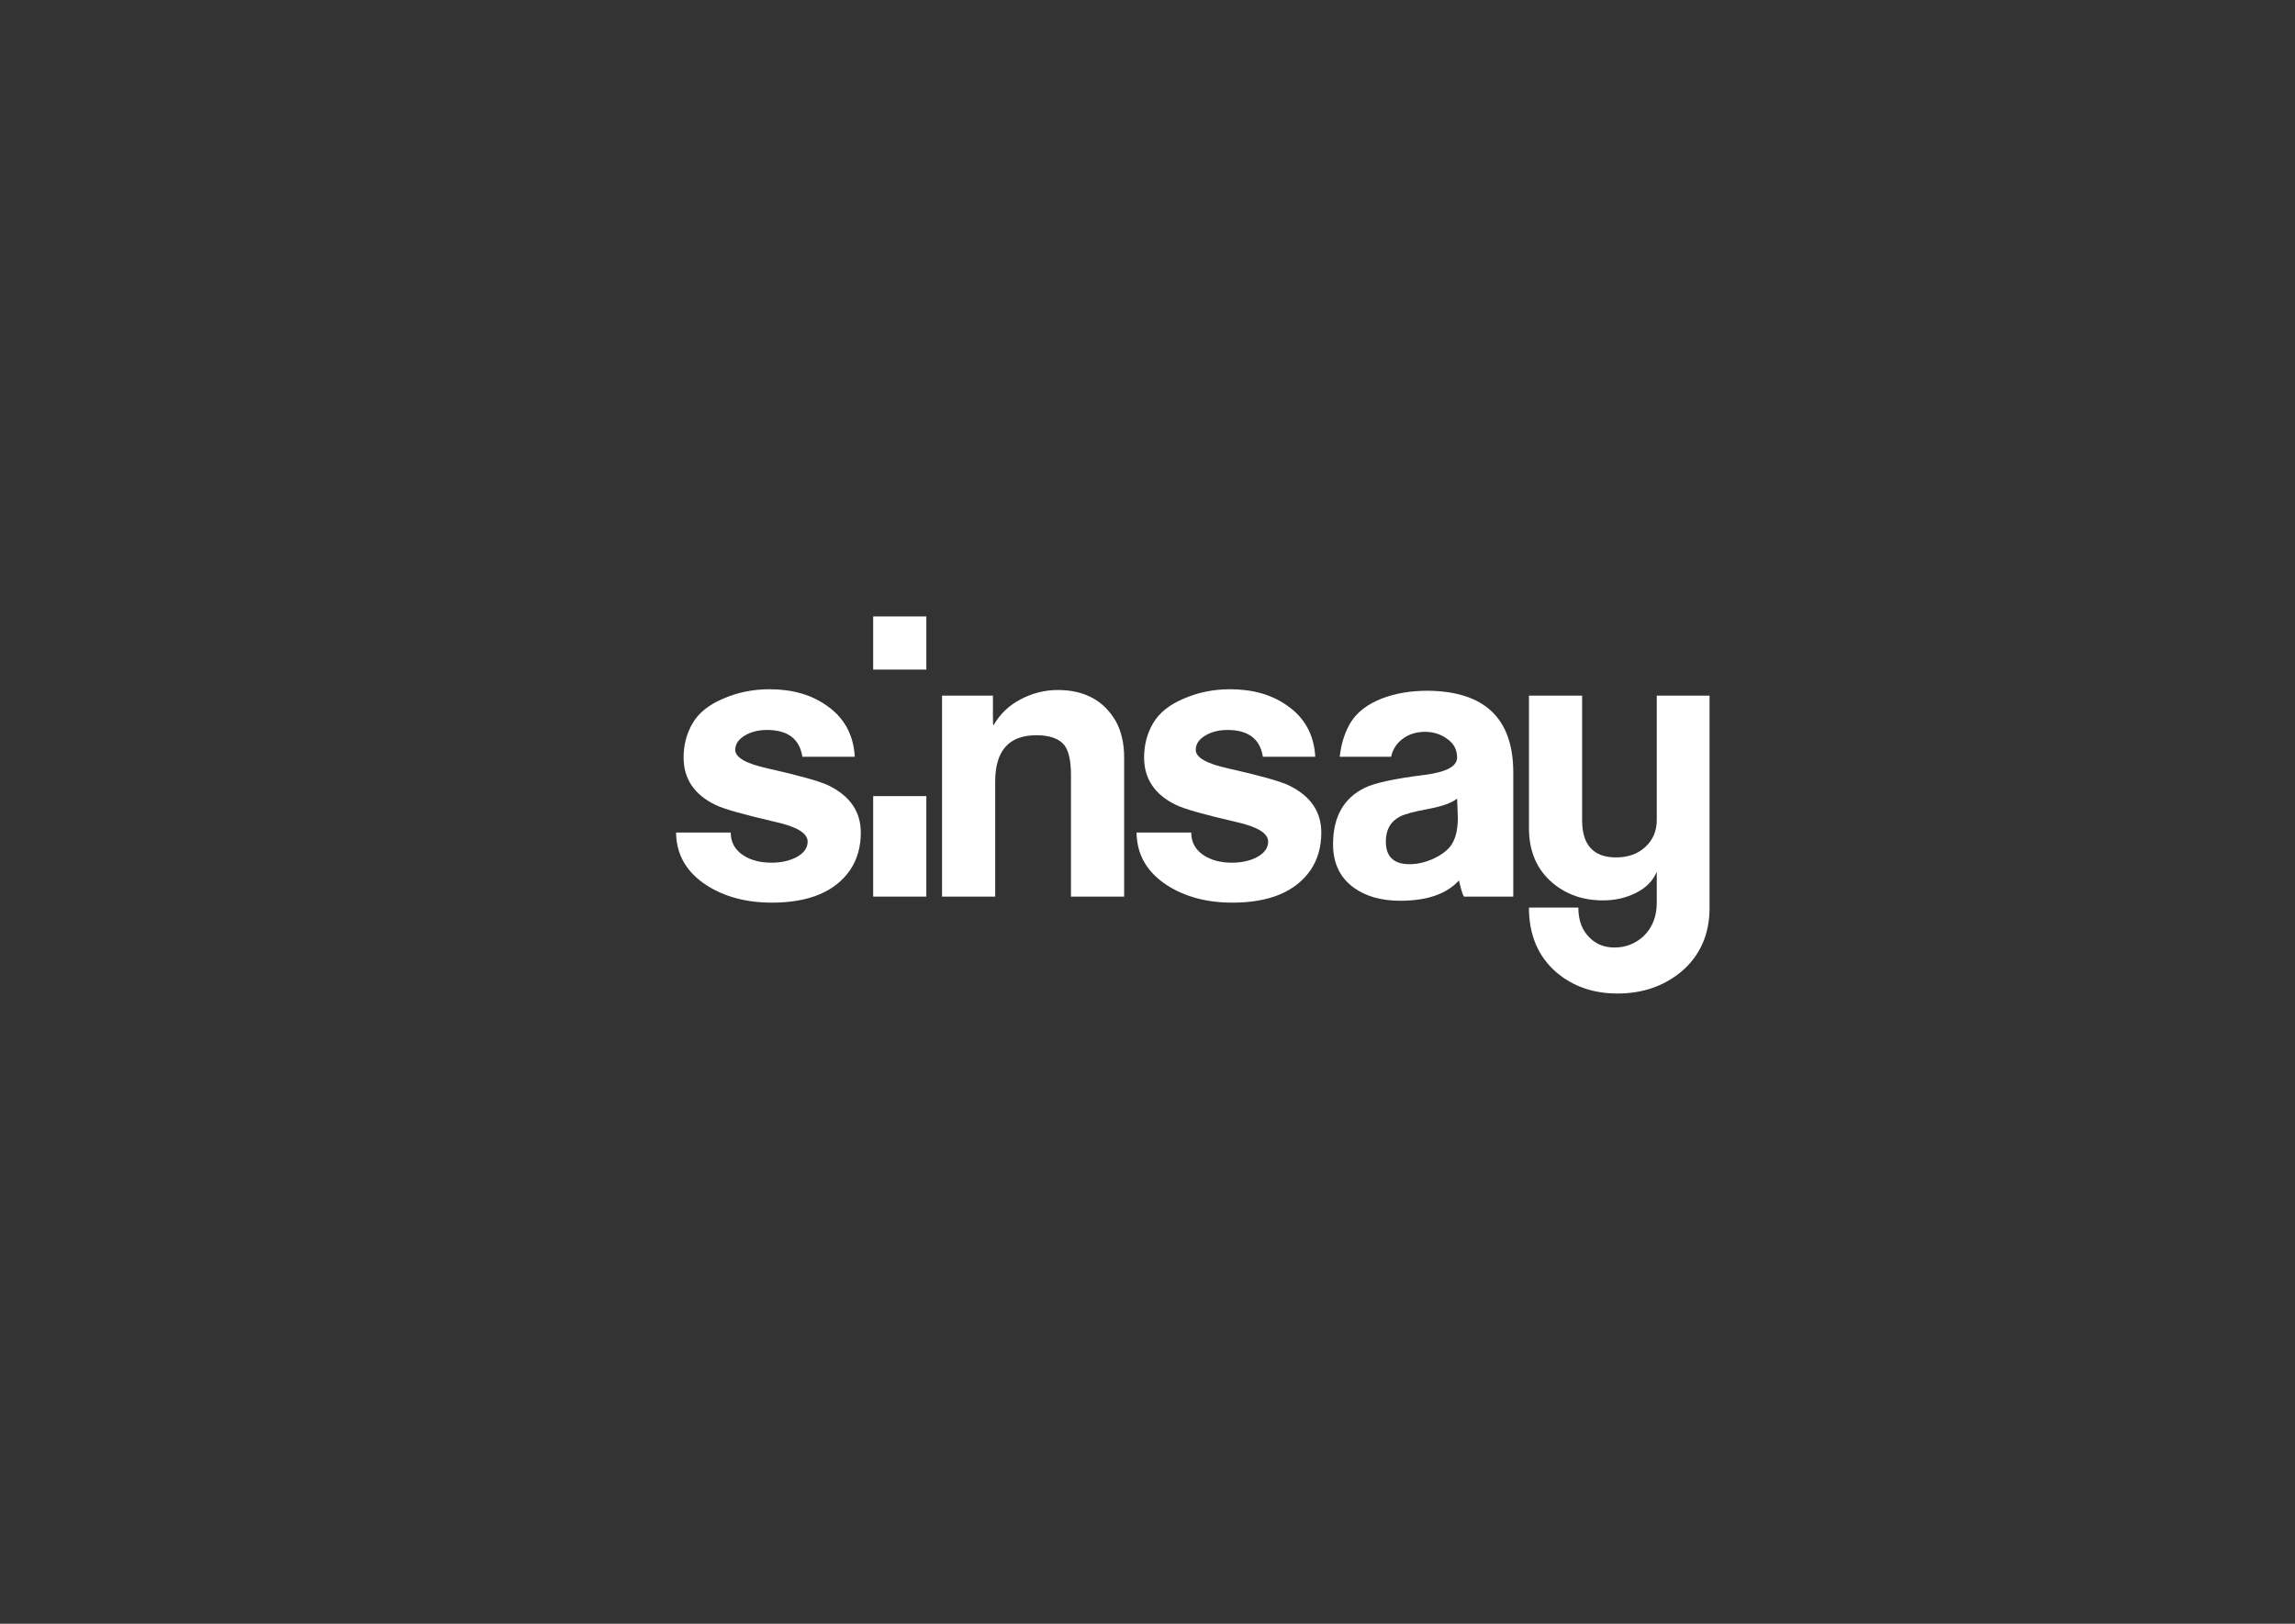 <?xml version="1.0" encoding="UTF-8"?><svg id="a" xmlns="http://www.w3.org/2000/svg" viewBox="0 0 841 595"><rect x="0" y="0" width="841" height="595" fill="#333333" stroke="none"/><defs><style>.b,.c{fill:#fff;}.c{fill-rule:evenodd;}</style></defs><path class="c" d="M315.442,305.064c0,5.252-1.288,9.81-3.869,13.678-5.526,8.015-15.105,12.019-28.737,12.019-9.304,0-17.271-2.119-23.903-6.354-7.368-4.788-11.1-11.237-11.191-19.343h20.032c0,3.593,1.567,6.403,4.697,8.429,2.764,1.75,6.173,2.625,10.225,2.625,3.592,0,6.679-.689,9.257-2.072,2.671-1.474,4.008-3.36,4.008-5.665,0-3.04-3.915-5.435-11.745-7.185-11.606-2.671-18.928-4.744-21.968-6.217-7.83-3.776-11.745-9.58-11.745-17.408,0-4.607,1.107-8.798,3.316-12.573,2.212-3.776,5.941-6.77,11.193-8.981,5.25-2.302,10.914-3.453,16.992-3.453,8.292,0,15.245,1.98,20.863,5.941,6.449,4.421,9.902,10.685,10.364,18.791h-19.206c-1.012-6.54-5.342-9.81-12.987-9.81-3.133,0-5.85,.689-8.153,2.072-2.302,1.381-3.453,3.131-3.453,5.25,0,2.764,3.959,5.02,11.882,6.77,11.513,2.581,18.928,4.653,22.244,6.217,7.921,3.869,11.882,9.626,11.882,17.271Z"/><path class="c" d="M411.943,328.552h-19.482v-44.488c0-5.159-.782-8.798-2.349-10.914-1.935-2.488-5.389-3.732-10.362-3.732-10.041,0-15.061,5.665-15.061,16.995v42.139h-19.48v-73.64h18.652v6.909c0,2.671,.046,4.005,.139,4.005,0-.092,.044-.137,.137-.137,2.302-4.054,5.572-7.185,9.81-9.396,4.33-2.302,8.888-3.453,13.678-3.453,9.763,0,16.857,3.822,21.278,11.467,2.026,3.685,3.04,8.106,3.04,13.265v50.981Z"/><path class="c" d="M484.19,305.064c0,5.252-1.288,9.81-3.869,13.678-5.526,8.015-15.105,12.019-28.737,12.019-9.304,0-17.271-2.119-23.903-6.354-7.368-4.788-11.1-11.237-11.19-19.343h20.032c0,3.593,1.567,6.403,4.697,8.429,2.764,1.75,6.173,2.625,10.225,2.625,3.593,0,6.679-.689,9.257-2.072,2.671-1.474,4.008-3.36,4.008-5.665,0-3.04-3.915-5.435-11.745-7.185-11.606-2.671-18.927-4.744-21.968-6.217-7.83-3.776-11.745-9.58-11.745-17.408,0-4.607,1.107-8.798,3.316-12.573,2.212-3.776,5.941-6.77,11.193-8.981,5.25-2.302,10.914-3.453,16.992-3.453,8.291,0,15.245,1.98,20.863,5.941,6.449,4.421,9.902,10.685,10.364,18.791h-19.206c-1.012-6.54-5.342-9.81-12.987-9.81-3.133,0-5.85,.689-8.153,2.072-2.302,1.381-3.453,3.131-3.453,5.25,0,2.764,3.959,5.02,11.882,6.77,11.513,2.581,18.928,4.653,22.244,6.217,7.921,3.869,11.882,9.626,11.882,17.271Z"/><path class="c" d="M554.537,328.552h-18.099c-.554-1.012-1.153-2.991-1.796-5.941-4.514,4.975-11.698,7.459-21.554,7.459-6.816,0-12.434-1.562-16.855-4.695-5.159-3.683-7.737-9.027-7.737-16.027,0-10.04,3.913-16.948,11.743-20.724,3.592-1.752,10.914-3.316,21.968-4.699,7.83-1.012,11.745-3.131,11.745-6.354,0-2.857-1.198-5.112-3.593-6.772-2.302-1.75-5.02-2.625-8.152-2.625-3.224,0-5.988,.875-8.29,2.625-2.157,1.619-3.541,3.785-4.151,6.499h-18.825c.574-5.231,2.1-9.516,4.186-12.854,2.395-3.685,6.217-6.54,11.469-8.566,4.881-1.843,10.408-2.764,16.579-2.764,20.909,.183,31.364,10.178,31.364,29.981v45.455Zm-20.587-35.922c-1.935,1.566-5.342,2.81-10.225,3.732-5.526,1.012-9.118,1.98-10.777,2.901-3.407,1.75-5.11,4.79-5.11,9.118,0,5.528,2.901,8.29,8.703,8.29,2.671,0,5.435-.599,8.292-1.796,2.855-1.288,5.02-2.808,6.493-4.558,1.933-2.395,2.901-5.941,2.901-10.64,0-.829-.046-2.026-.139-3.59-.091-1.567-.137-2.718-.137-3.455Z"/><rect class="b" x="319.975" y="225.881" width="19.479" height="19.48"/><rect class="b" x="319.973" y="291.723" width="19.48" height="36.821"/><path class="c" d="M626.462,332.697c0,9.763-3.5,17.591-10.501,23.488-6.447,5.25-14.184,7.874-23.212,7.874-8.842,0-16.303-2.578-22.383-7.737-6.723-5.802-10.086-13.724-10.086-23.764h18.099c0,4.697,1.383,8.382,4.145,11.053,2.395,2.395,5.435,3.593,9.12,3.593,4.052,0,7.598-1.381,10.638-4.145,3.224-3.133,4.836-7.231,4.836-12.297v-11.327c-1.381,3.316-3.915,5.894-7.6,7.737-3.592,1.84-7.645,2.762-12.158,2.762-7.185,0-13.309-2.117-18.375-6.354-5.804-4.881-8.705-11.606-8.705-20.172v-48.496h19.482v45.595c0,9.118,4.145,13.678,12.434,13.678,4.421,0,8.013-1.29,10.777-3.869,2.764-2.581,4.145-5.85,4.145-9.81v-45.595h19.343v77.785Z"/></svg>